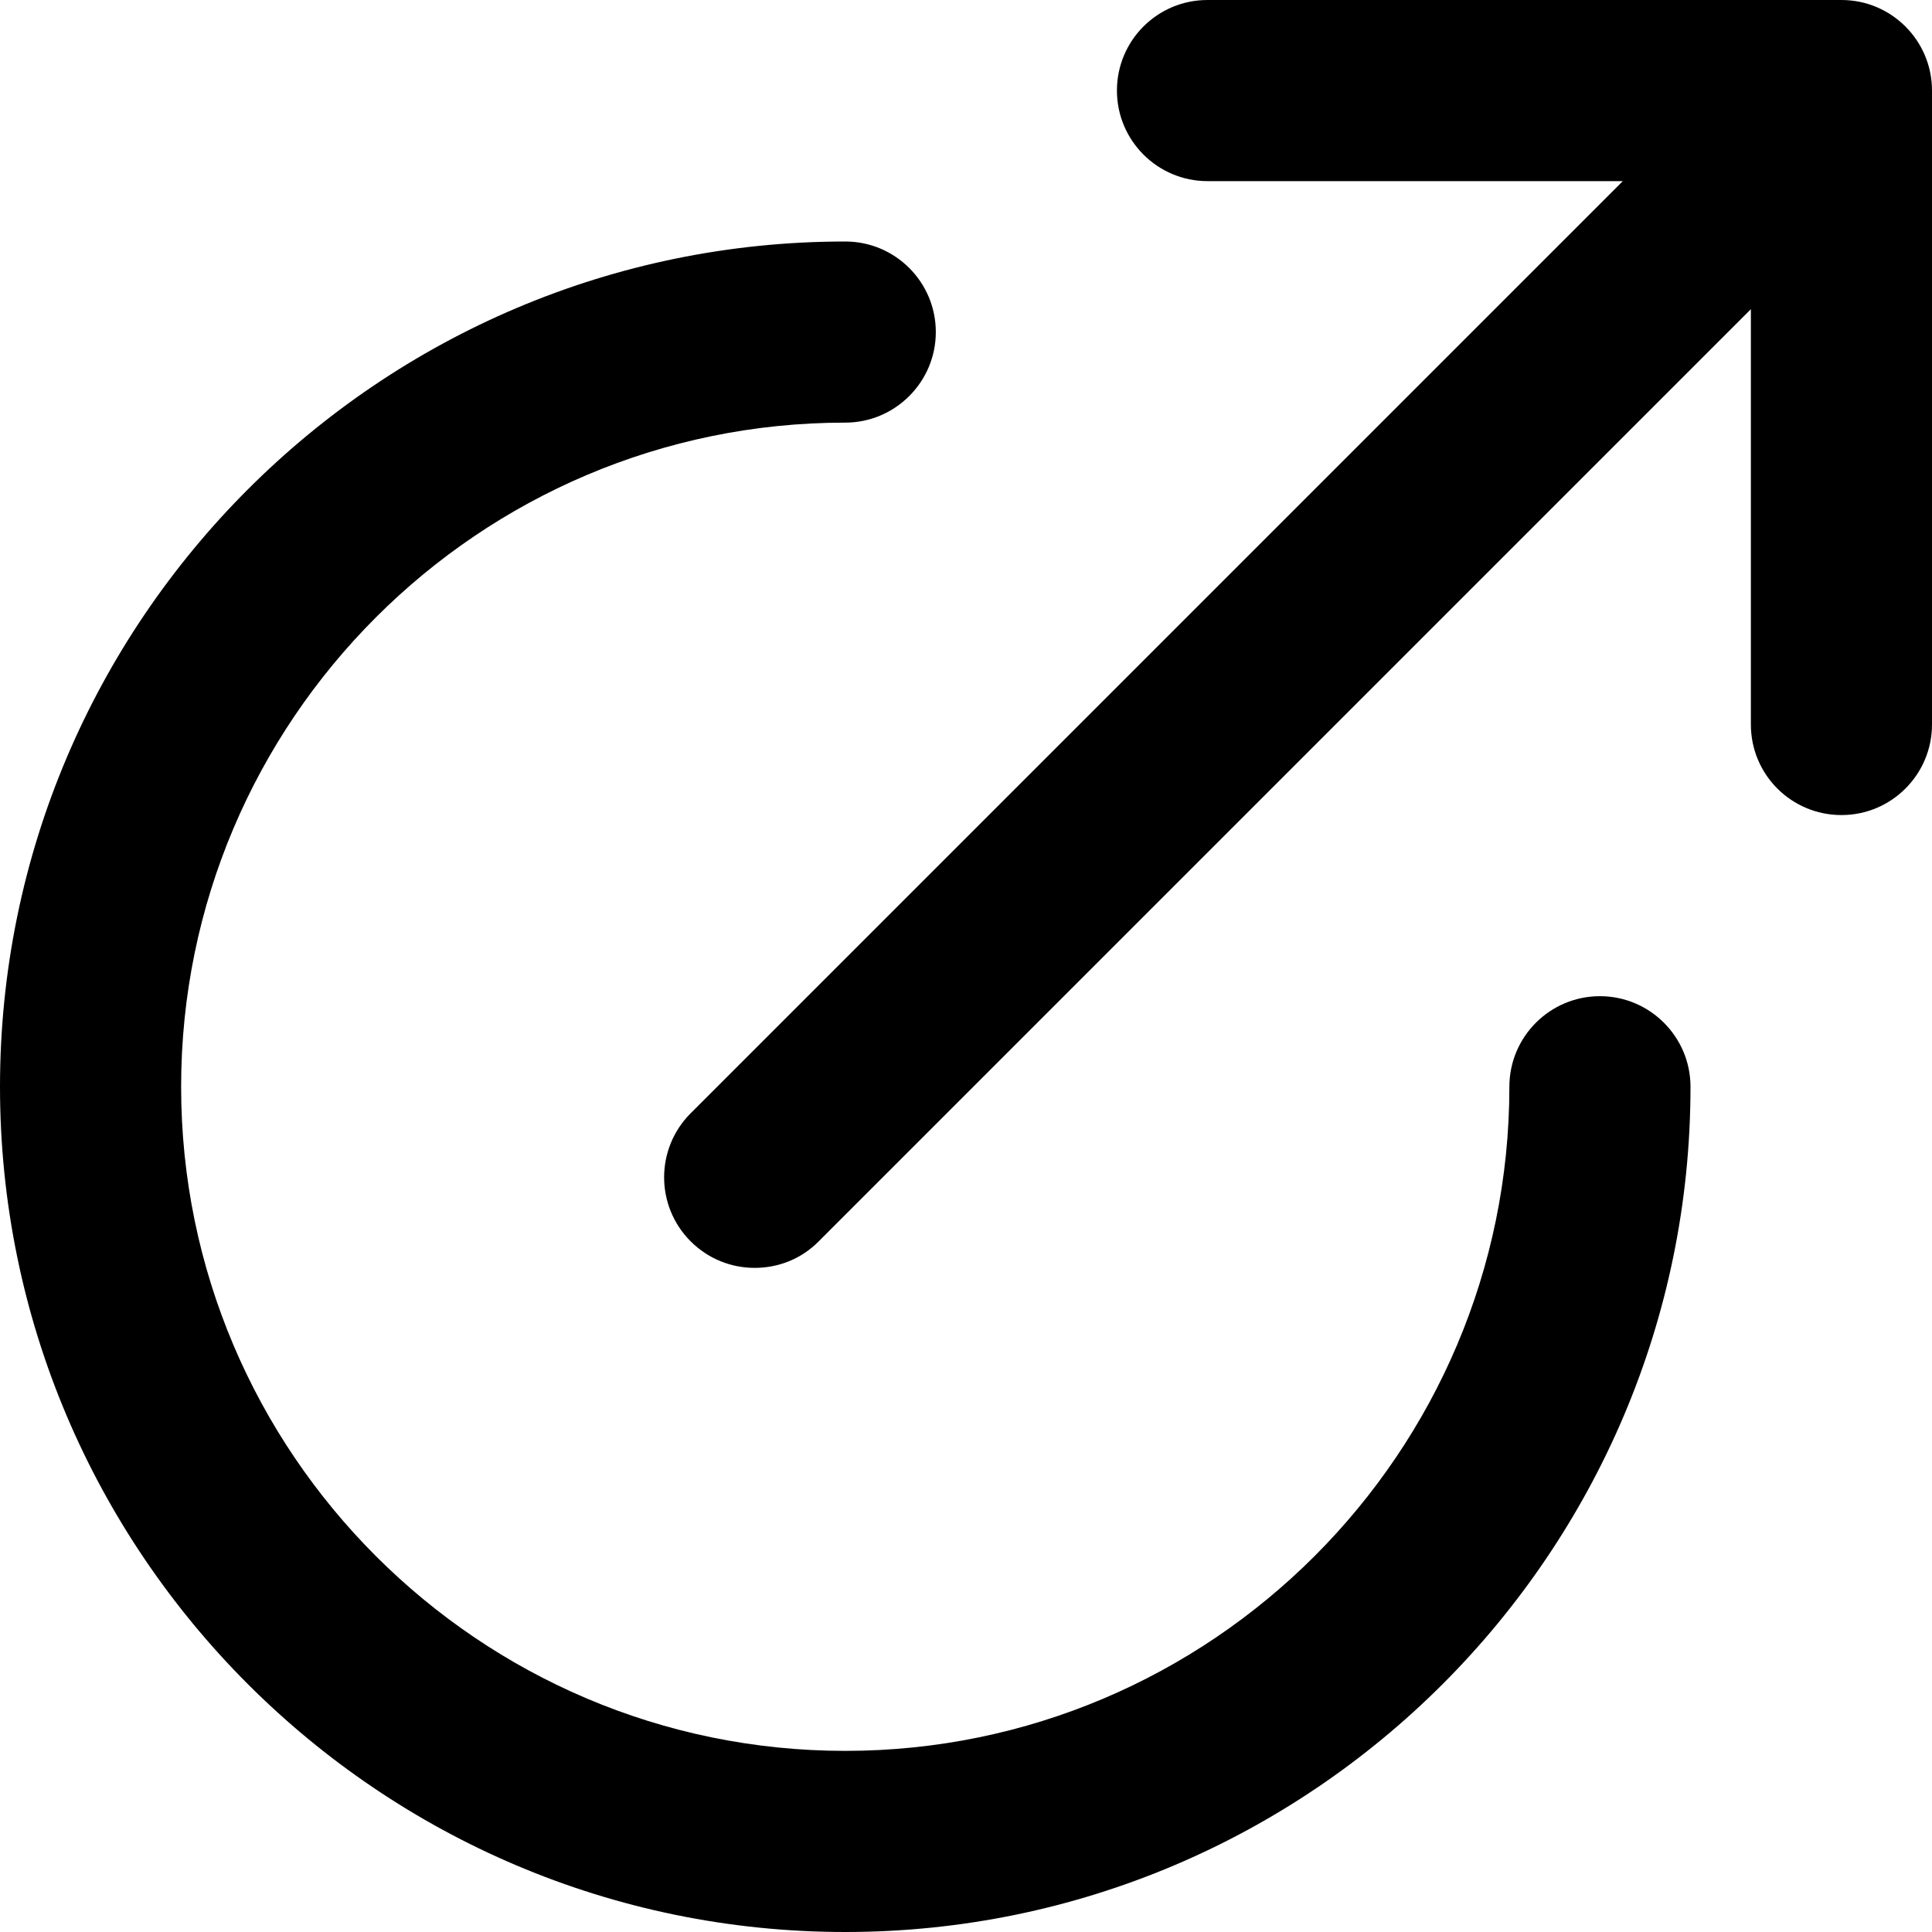 <?xml version="1.0" encoding="UTF-8"?>
<svg width="512px" height="512px" viewBox="0 0 512 512" version="1.1" xmlns="http://www.w3.org/2000/svg" xmlns:xlink="http://www.w3.org/1999/xlink">
    <title>Untitled 2</title>
    <g id="Page-1" stroke="none" stroke-width="1" fill="none" fill-rule="evenodd">
        <g id="arrow-up-left-from-circle" transform="translate(256, 256) scale(-1, 1) translate(-256, -256) " fill="#000000" fill-rule="nonzero">
            <path d="M312,336 C318.156,336 324.28,333.656 328.97,328.969 C338.345,319.594 338.345,304.409 328.97,295.029 L81.94,48 L192,48 C205.25,48 216,37.25 216,24 C216,10.75 205.3,0 192,0 L24,0 C10.75,0 0,10.75 0,24 L0,192 C0,205.25 10.75,216 24,216 C37.25,216 48,205.3 48,192 L48,81.94 L295,328.94 C299.7,333.7 305.8,336 312,336 Z M288,64 C274.75,64 264,74.75 264,88 C264,101.25 274.8,112 288,112 C385.03,112 464,190.97 464,288 C464,385.03 385.03,464 288,464 C190.97,464 112,385 112,288 C112,274.75 101.25,264 88,264 C74.75,264 64,274.8 64,288 C64,411.5 164.5,512 288,512 C411.5,512 512,411.5 512,288 C512,164.5 411.5,64 288,64 Z" id="Shape"></path>
        </g>
    </g>
</svg>